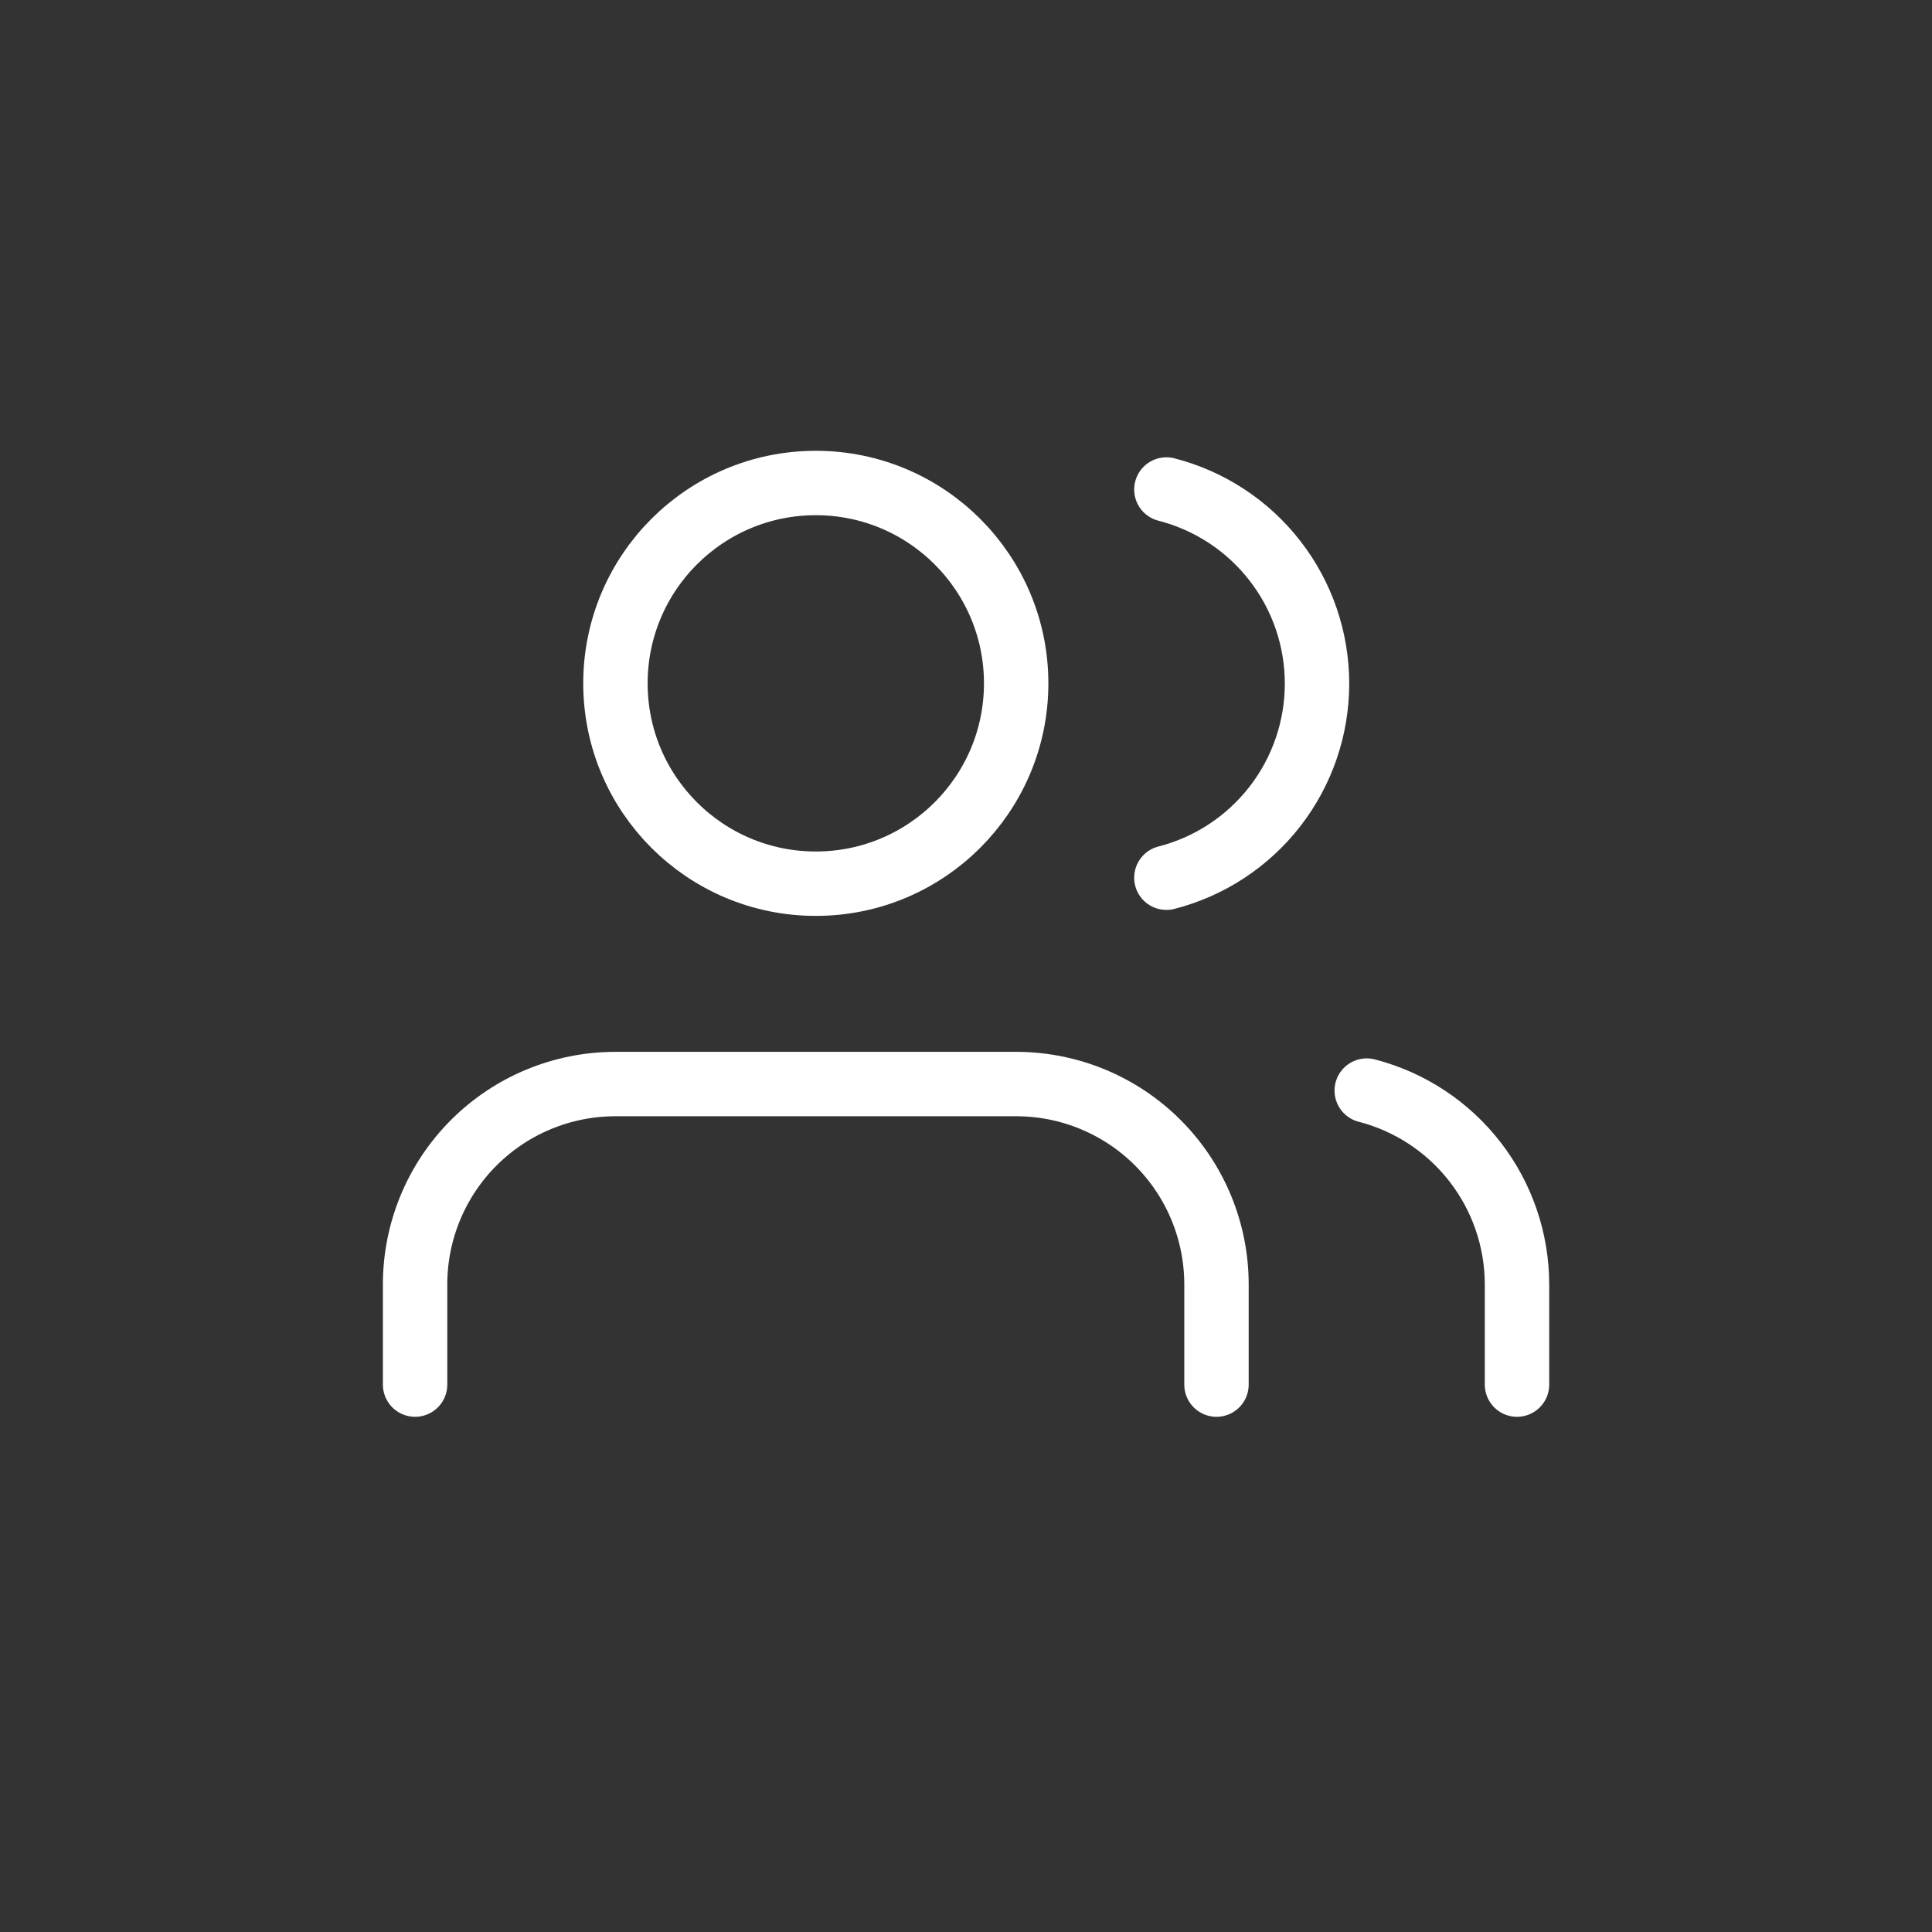 <?xml version="1.0" encoding="UTF-8"?>
<svg xmlns="http://www.w3.org/2000/svg" width="60" height="60" viewBox="0 0 60 60" fill="none">
  <rect x="0" y="0" width="60" height="60" fill="#333333" stroke="none"/>
  <path d="M37.779 43V39.889C37.779 38.239 37.124 36.656 35.957 35.489C34.79 34.322 33.208 33.666 31.557 33.666H19.113C17.463 33.666 15.88 34.322 14.713 35.489C13.546 36.656 12.891 38.239 12.891 39.889V43" stroke="white" stroke-width="2" stroke-linecap="round" stroke-linejoin="round"></path>
  <path d="M25.335 27.444C28.772 27.444 31.558 24.659 31.558 21.222C31.558 17.786 28.772 15 25.335 15C21.899 15 19.113 17.786 19.113 21.222C19.113 24.659 21.899 27.444 25.335 27.444Z" stroke="white" stroke-width="2" stroke-linecap="round" stroke-linejoin="round"></path>
  <path d="M47.112 43V39.889C47.111 38.51 46.652 37.171 45.807 36.081C44.963 34.992 43.78 34.213 42.445 33.869" stroke="white" stroke-width="2" stroke-linecap="round" stroke-linejoin="round"></path>
  <path d="M36.223 15.202C37.561 15.545 38.747 16.323 39.594 17.415C40.442 18.506 40.901 19.848 40.901 21.23C40.901 22.611 40.442 23.954 39.594 25.045C38.747 26.137 37.561 26.915 36.223 27.258" stroke="white" stroke-width="2" stroke-linecap="round" stroke-linejoin="round"></path>
</svg>
